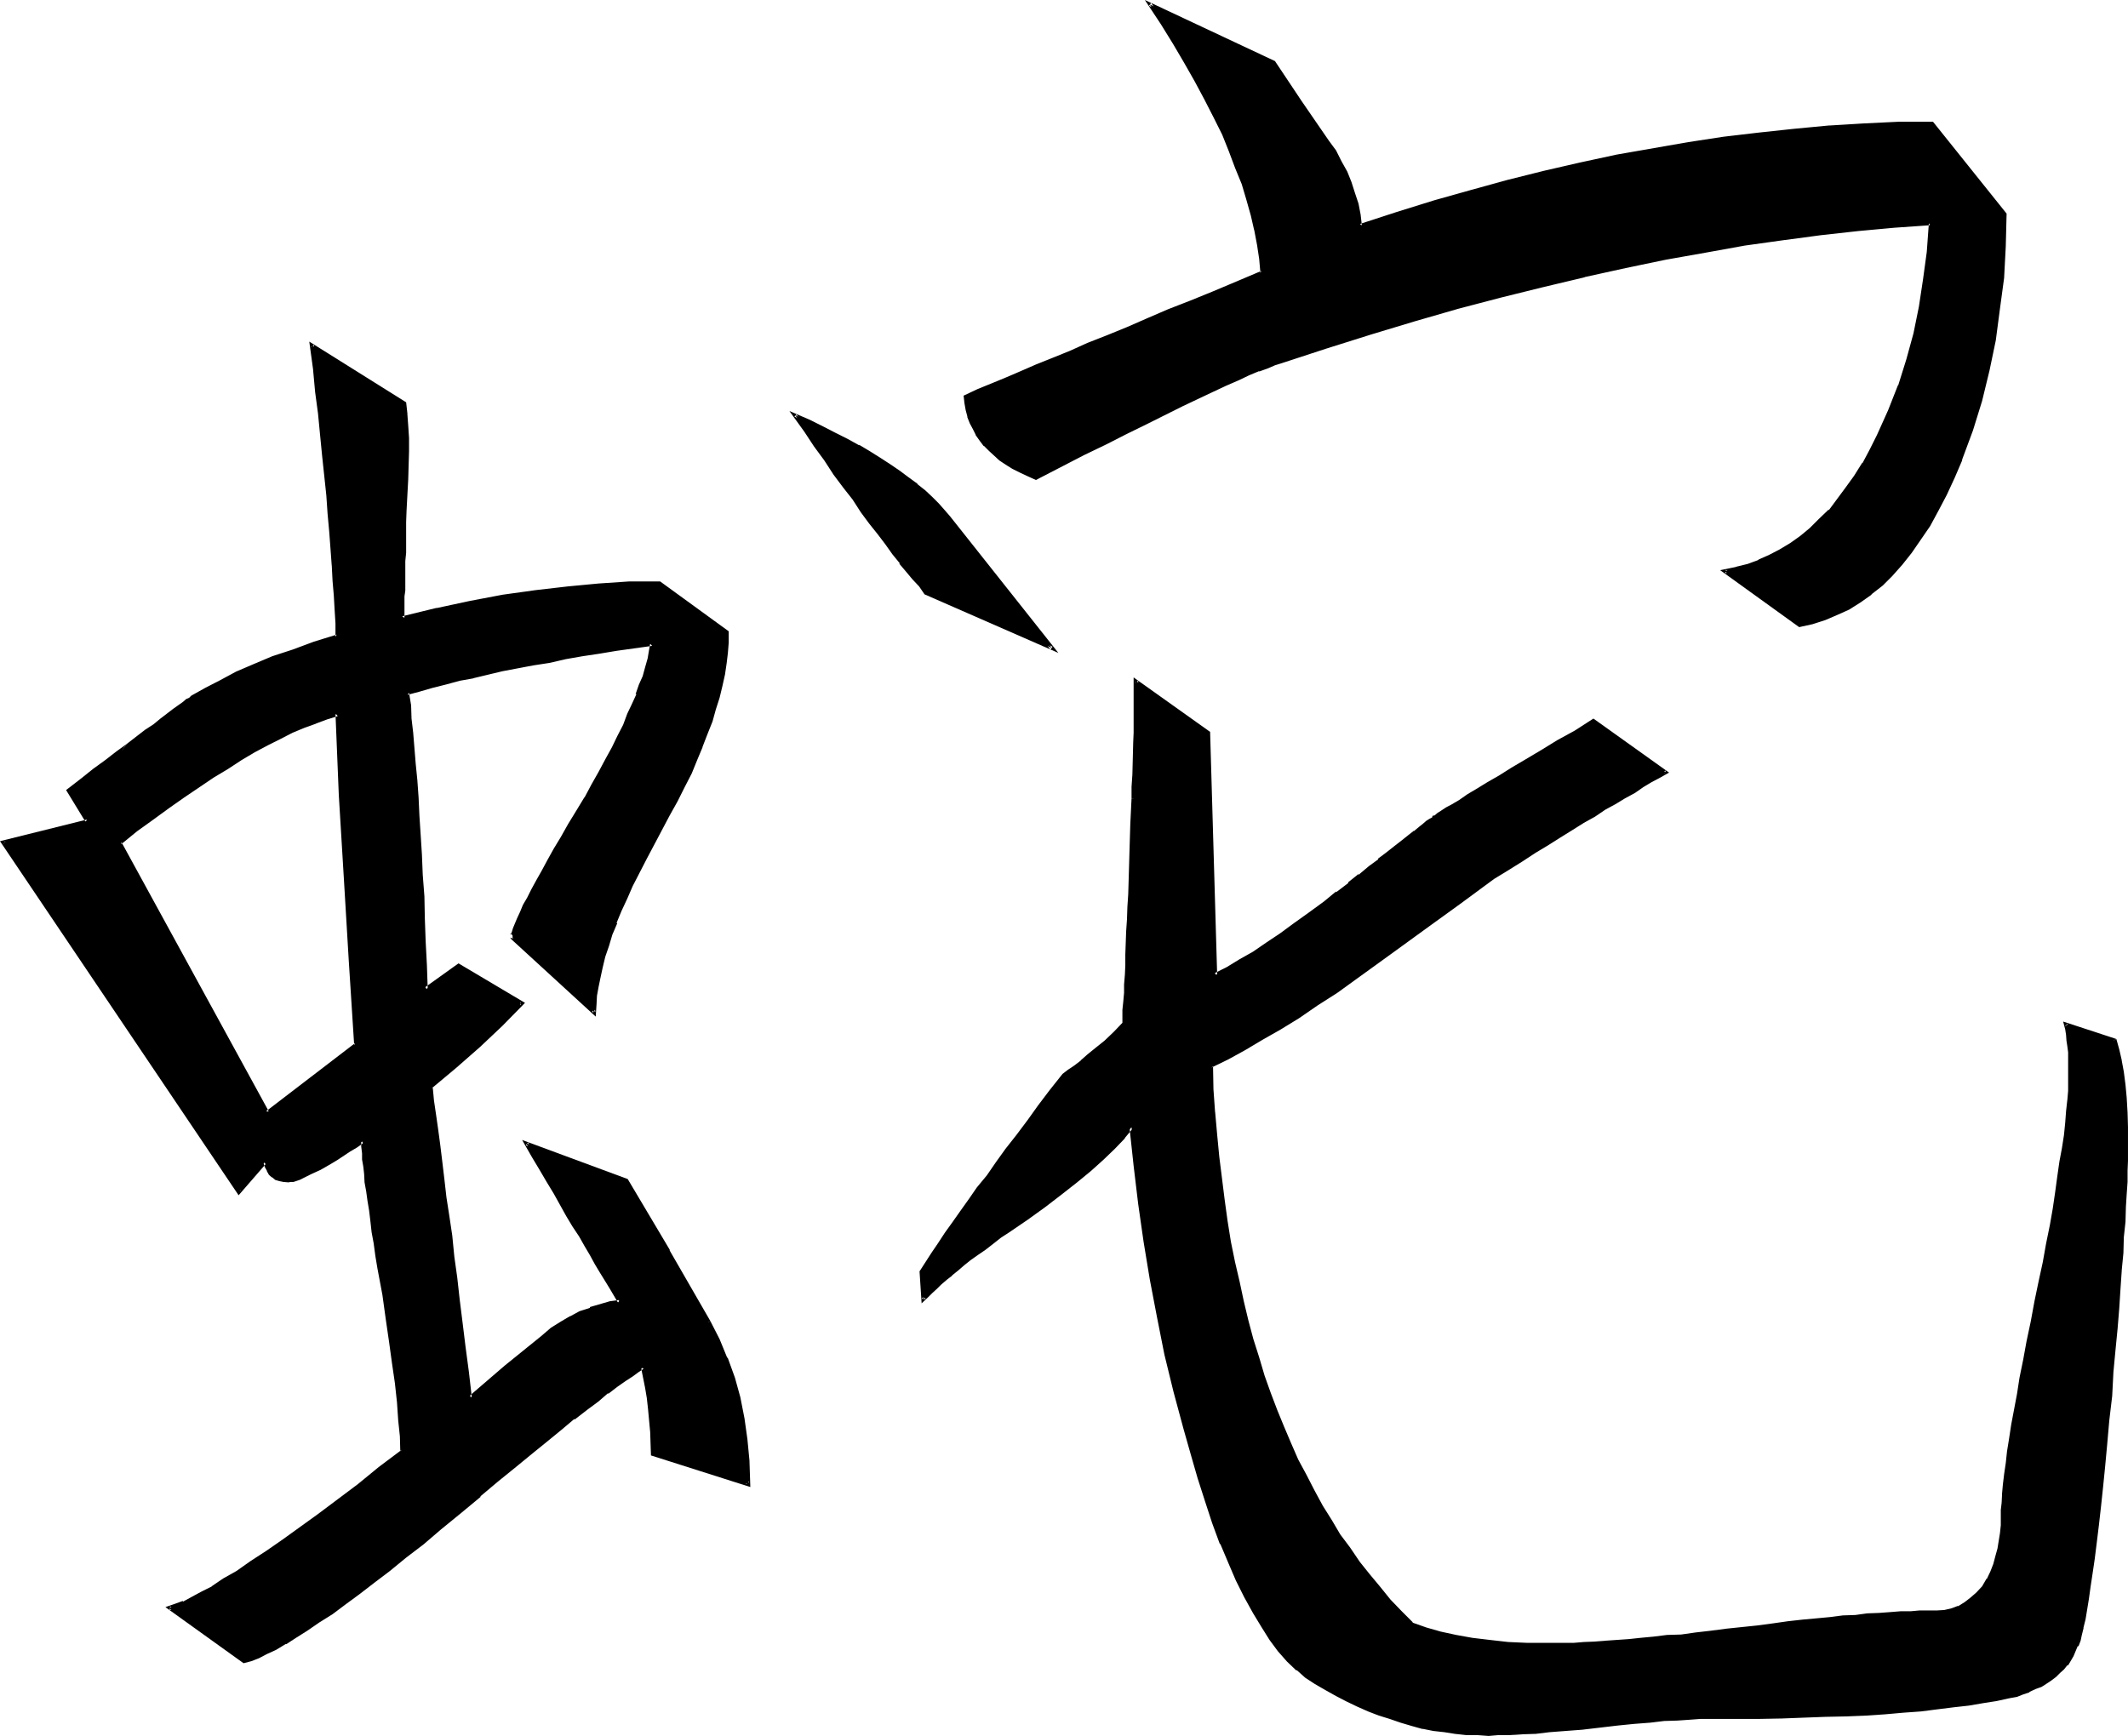 <?xml version="1.0" encoding="UTF-8" standalone="no"?>
<svg
   version="1.0"
   width="130.023mm"
   height="106.096mm"
   id="svg8"
   sodipodi:docname="Snake 2.wmf"
   xmlns:inkscape="http://www.inkscape.org/namespaces/inkscape"
   xmlns:sodipodi="http://sodipodi.sourceforge.net/DTD/sodipodi-0.dtd"
   xmlns="http://www.w3.org/2000/svg"
   xmlns:svg="http://www.w3.org/2000/svg">
  <sodipodi:namedview
     id="namedview8"
     pagecolor="#ffffff"
     bordercolor="#000000"
     borderopacity="0.25"
     inkscape:showpageshadow="2"
     inkscape:pageopacity="0.0"
     inkscape:pagecheckerboard="0"
     inkscape:deskcolor="#d1d1d1"
     inkscape:document-units="mm" />
  <defs
     id="defs1">
    <pattern
       id="WMFhbasepattern"
       patternUnits="userSpaceOnUse"
       width="6"
       height="6"
       x="0"
       y="0" />
  </defs>
  <path
     style="fill:#000000;fill-opacity:1;fill-rule:evenodd;stroke:none"
     d="m 488.352,240.384 -11.232,-3.744 0.096,1.152 0.384,1.056 0.096,1.344 0.192,1.44 v 1.44 l 0.192,1.44 v 1.632 1.824 1.92 L 477.888,252 v 2.208 l -0.288,2.496 -0.192,2.592 -0.48,2.88 -0.288,3.072 -0.48,3.168 -0.576,3.264 -0.48,3.744 -0.768,3.744 -0.672,4.032 -0.768,4.032 -0.864,4.32 -0.768,4.512 -0.96,4.704 -0.96,4.704 -0.864,4.32 -0.768,4.416 -0.768,4.032 -0.672,3.744 -0.864,3.648 -0.48,3.456 -0.48,3.168 -0.48,2.976 -0.288,2.88 -0.48,2.592 -0.192,2.208 -0.288,2.304 v 1.92 l -0.192,1.824 v 1.44 l -0.192,1.92 v 1.824 l -0.576,3.648 -0.48,1.824 -0.672,1.728 -0.672,1.824 -0.672,1.728 -1.248,1.824 -1.248,1.44 -1.536,1.344 -1.44,1.056 -1.44,0.864 -1.632,0.48 -1.632,0.48 -1.728,0.192 h -1.92 -2.112 -2.112 l -2.304,0.096 -2.4,0.192 -2.592,0.192 -2.592,0.096 -2.688,0.384 -2.976,0.096 -2.88,0.384 -3.264,0.288 -3.168,0.288 -3.264,0.384 -3.552,0.48 -3.552,0.288 -3.744,0.48 -3.552,0.48 -3.552,0.384 -3.552,0.48 -3.36,0.288 -3.264,0.288 -3.072,0.384 -2.88,0.288 -2.88,0.192 -2.784,0.288 -2.592,0.192 -2.592,0.192 -2.4,0.096 h -2.304 l -2.208,0.192 h -2.016 -1.92 -4.704 l -4.32,-0.288 -4.224,-0.384 -4.032,-0.48 -3.84,-0.768 -3.552,-0.864 -3.456,-0.96 -3.168,-1.152 -2.592,-2.496 -2.592,-2.976 -2.4,-2.688 -2.496,-2.976 -2.208,-3.072 -2.4,-3.072 -2.112,-3.168 -2.112,-3.264 -1.92,-3.36 -2.016,-3.456 -1.92,-3.552 -1.728,-3.648 -1.824,-3.744 -1.632,-3.744 -1.44,-3.84 -1.632,-4.032 -1.248,-4.032 -1.44,-4.224 -1.152,-4.224 -1.344,-4.32 -1.056,-4.608 -0.96,-4.512 -1.056,-4.512 -0.768,-4.704 -0.768,-4.608 -0.864,-4.896 -0.672,-4.992 -0.576,-4.992 -0.48,-5.184 -0.384,-5.184 -0.288,-5.376 -0.288,-5.28 3.84,-1.92 3.84,-2.304 4.032,-2.208 4.224,-2.496 4.224,-2.688 4.224,-2.784 4.512,-3.072 4.512,-3.072 8.064,-5.856 7.968,-5.76 7.872,-5.856 7.968,-5.664 3.168,-2.112 3.072,-1.92 3.072,-1.92 3.072,-1.728 2.784,-1.824 2.688,-1.728 2.592,-1.632 2.592,-1.44 2.496,-1.632 2.4,-1.44 2.208,-1.344 2.112,-1.248 2.112,-1.152 1.92,-1.152 1.824,-0.96 1.728,-0.96 -16.8,-12 -4.128,2.592 -4.032,2.4 -3.744,2.112 -3.456,2.304 -3.168,1.728 -3.072,1.824 -2.592,1.728 -2.4,1.536 -2.304,1.248 -1.728,1.152 -1.824,0.96 -1.248,0.96 -1.344,0.672 -0.768,0.48 -0.672,0.48 -0.288,0.192 -0.384,0.288 -0.48,0.288 -0.672,0.48 -0.768,0.672 -0.96,0.864 -1.152,0.96 -1.44,0.96 -1.44,1.152 -1.632,1.248 -1.824,1.44 -2.016,1.44 -2.112,1.824 -2.304,1.728 -2.592,2.112 -2.592,1.92 -2.88,2.304 -3.36,2.592 -3.456,2.592 -3.168,2.208 -3.264,2.304 -3.264,1.92 -3.072,1.92 -2.88,1.632 -2.88,1.632 -1.44,-56.064 -16.896,-12 v 3.552 2.016 2.016 l -0.096,2.112 v 2.304 2.208 2.496 l -0.192,2.4 v 2.592 l -0.192,2.784 v 2.688 l -0.288,5.952 -0.192,3.072 v 3.264 l -0.096,3.36 -0.192,3.264 -0.192,3.264 v 2.88 l -0.096,2.88 -0.192,2.784 -0.192,2.784 v 2.592 l -0.096,2.4 -0.192,2.208 v 2.304 l -0.192,1.92 v 2.112 l -0.096,1.824 v 1.728 l -0.192,1.632 -2.112,2.112 -2.112,1.728 -1.92,1.824 -1.92,1.632 -1.632,1.44 -1.632,1.152 -1.44,1.056 -1.152,0.864 -2.88,3.648 -2.592,3.552 -2.592,3.456 -2.592,3.264 -2.4,3.36 -2.304,3.072 -2.112,2.88 -2.112,2.88 -2.112,2.784 -1.728,2.784 -1.92,2.592 -1.632,2.4 -1.632,2.208 -1.632,2.304 -1.248,2.112 -1.44,2.112 0.48,6.24 0.96,-0.768 0.768,-0.96 1.152,-0.96 1.152,-0.96 1.152,-1.152 1.248,-0.96 1.344,-1.152 1.44,-1.152 1.536,-1.248 1.536,-1.344 1.728,-1.248 1.824,-1.152 1.728,-1.44 2.112,-1.44 1.92,-1.344 2.112,-1.44 4.224,-3.072 3.84,-2.688 3.456,-2.784 3.168,-2.592 2.976,-2.784 2.592,-2.4 2.208,-2.4 1.92,-2.304 0.864,8.928 1.152,8.736 1.248,8.736 1.44,8.736 1.632,8.64 1.824,8.64 2.016,8.544 2.112,8.544 1.632,5.952 1.824,5.568 1.536,5.28 1.824,4.992 1.824,4.896 1.728,4.32 1.824,4.032 1.92,3.936 1.92,3.552 1.92,3.264 1.92,2.88 2.016,2.592 2.016,2.4 2.112,1.92 2.112,1.824 2.112,1.44 2.4,1.248 2.496,1.44 2.4,1.344 2.592,1.152 2.4,0.96 2.4,0.96 2.4,0.96 2.592,0.768 2.496,0.672 2.592,0.672 2.592,0.48 2.4,0.48 2.592,0.288 2.592,0.192 2.4,0.192 h 2.592 2.208 l 2.592,-0.192 2.976,-0.192 2.88,-0.096 3.36,-0.192 3.552,-0.48 3.936,-0.288 4.128,-0.48 4.128,-0.384 3.84,-0.48 3.552,-0.288 3.36,-0.192 3.072,-0.288 2.784,-0.192 h 2.592 2.208 5.664 l 5.568,-0.192 h 5.28 l 4.992,-0.096 5.088,-0.192 4.608,-0.192 4.704,-0.288 4.416,-0.288 4.128,-0.384 4.032,-0.288 3.936,-0.48 3.744,-0.384 3.552,-0.48 3.36,-0.48 3.072,-0.576 3.072,-0.48 1.44,-0.576 1.632,-0.48 1.248,-0.48 1.536,-0.576 1.248,-0.672 1.152,-0.672 1.152,-0.672 0.96,-0.768 0.96,-0.96 0.768,-0.768 0.864,-1.056 0.768,-0.96 0.672,-0.96 0.48,-1.152 0.48,-1.056 0.48,-1.152 0.288,-1.44 0.384,-1.632 0.48,-1.92 0.288,-2.304 0.48,-2.592 0.48,-2.688 0.48,-3.072 0.384,-3.456 0.48,-3.648 0.48,-3.936 0.48,-4.32 0.48,-4.512 0.48,-4.896 0.672,-5.184 0.48,-5.28 0.48,-5.856 0.48,-5.376 0.288,-5.088 0.48,-5.088 0.288,-4.608 0.384,-4.608 0.288,-4.128 0.384,-3.936 0.096,-3.648 0.384,-3.552 0.096,-3.456 0.192,-3.072 0.192,-2.688 0.096,-2.592 v -2.304 -2.208 -1.824 -3.744 l -0.096,-3.36 -0.192,-3.264 -0.288,-3.168 -0.384,-2.784 -0.48,-2.784 -0.48,-2.4 z m -324.768,64.896 -9.216,-16.32 -9.696,-16.32 -23.136,-8.544 1.632,3.072 1.824,2.784 1.536,2.88 1.632,2.784 1.44,2.496 1.536,2.496 1.44,2.4 1.44,2.4 1.248,2.304 1.344,2.112 1.152,2.112 1.248,1.92 1.152,1.728 0.96,1.824 1.152,1.728 0.96,1.632 -2.304,0.288 -2.208,0.672 -2.304,0.672 -2.208,0.96 -2.304,1.152 -2.304,1.248 -2.016,1.44 -2.304,1.632 -8.448,7.008 -8.16,7.104 -0.864,-6.048 -0.672,-5.568 -0.576,-5.568 -0.864,-5.28 -0.48,-5.184 -0.768,-4.992 -0.48,-4.704 -0.672,-4.704 -0.48,-4.32 -0.672,-4.224 -0.48,-3.936 -0.48,-3.84 -0.48,-3.744 -0.48,-3.36 -0.288,-3.264 -0.48,-3.072 5.76,-4.8 5.376,-4.896 5.184,-4.8 4.608,-4.896 -14.496,-8.736 -7.584,5.568 -0.192,-5.664 -0.096,-5.472 -0.384,-5.376 -0.192,-4.992 -0.096,-4.992 -0.384,-4.704 -0.288,-4.512 -0.192,-4.416 -0.288,-4.224 -0.288,-4.032 -0.384,-3.648 -0.096,-3.744 -0.384,-3.36 -0.288,-3.456 -0.288,-3.072 -0.384,-2.88 2.784,-0.768 3.072,-0.864 3.072,-0.768 3.072,-0.864 3.168,-0.576 6.816,-1.536 3.36,-0.768 3.744,-0.672 3.552,-0.576 3.936,-0.672 3.84,-0.672 3.84,-0.768 3.936,-0.48 8.352,-1.344 -0.288,1.824 -0.48,1.728 -0.48,1.92 -0.672,2.016 -0.672,2.016 -0.768,2.304 -0.96,2.304 -0.96,2.4 -1.152,2.4 -1.248,2.592 -1.344,2.592 -1.44,2.784 -1.44,2.88 -1.824,2.88 -1.632,3.072 -1.92,3.072 -1.728,3.072 -1.824,2.88 -1.44,2.784 -1.632,2.592 -1.248,2.4 -1.152,2.304 -1.344,2.112 -0.96,1.92 -0.768,1.632 -0.864,1.632 -0.576,1.44 -0.48,1.056 -0.48,1.152 -0.384,0.96 -0.096,0.672 v 0.672 -0.192 l 18.912,17.28 v -1.92 l 0.096,-2.112 0.384,-1.92 0.48,-2.304 0.48,-2.208 0.576,-2.4 0.864,-2.592 0.768,-2.592 1.152,-2.784 1.152,-2.784 1.248,-2.88 1.344,-2.88 1.632,-3.072 1.44,-3.264 1.728,-3.168 1.92,-3.456 1.824,-3.36 1.824,-3.264 1.536,-3.168 1.536,-3.264 1.44,-3.072 1.248,-3.072 1.152,-2.88 0.96,-2.976 0.96,-2.688 0.864,-2.784 0.48,-2.592 0.576,-2.784 0.48,-2.4 0.192,-2.4 0.288,-2.4 v -2.496 l -15.648,-11.232 -6.912,0.096 -7.104,0.384 -7.104,0.576 -7.296,1.056 -7.584,1.056 -7.584,1.344 -7.776,1.632 -7.968,1.92 v -1.824 l 0.192,-0.96 v -2.208 -1.344 -1.44 -1.632 -1.728 l 0.192,-2.016 v -1.92 -2.208 -2.496 l 0.096,-2.4 v -2.592 l 0.384,-3.648 0.096,-3.552 v -3.456 l 0.192,-3.072 -0.192,-3.072 v -2.88 L 93.792,95.712 93.408,93.12 71.904,79.68 l 0.672,5.568 0.672,5.088 0.48,5.184 0.672,4.992 0.48,4.704 0.48,4.704 0.48,4.416 0.288,4.32 0.384,4.032 0.288,4.032 0.288,3.744 0.192,3.744 0.288,3.36 v 3.36 l 0.192,3.072 0.192,3.072 -5.376,1.632 -4.8,1.632 -4.704,1.728 -4.416,1.632 -4.032,1.824 -3.648,1.92 -3.456,1.824 -3.072,1.92 -0.48,0.288 -0.576,0.48 -1.056,0.48 -0.96,0.864 -1.056,0.96 -1.536,0.96 -1.44,1.152 -1.632,1.248 -1.92,1.44 -2.112,1.44 -2.208,1.824 -2.4,1.728 -2.496,2.016 -2.688,2.112 -2.976,2.208 -3.072,2.304 4.416,6.912 -19.584,4.992 54.432,80.832 6.048,-7.008 0.288,1.056 0.48,0.768 0.48,0.768 0.672,0.672 0.672,0.288 0.96,0.576 0.768,0.096 h 1.152 0.48 l 0.48,-0.096 0.768,-0.192 0.672,-0.192 0.864,-0.48 0.768,-0.288 1.152,-0.48 0.96,-0.48 1.152,-0.672 1.056,-0.672 1.344,-0.768 1.248,-0.864 1.536,-0.768 1.44,-0.96 1.632,-1.152 1.536,-0.96 0.192,1.248 v 1.344 l 0.192,1.44 0.096,1.824 0.384,1.728 0.096,1.92 0.384,1.92 0.192,2.304 0.288,2.304 0.48,2.4 0.288,2.4 0.384,2.784 0.48,2.688 0.48,2.976 0.48,3.072 0.672,3.168 0.768,5.568 0.768,5.088 0.672,5.088 0.672,4.608 0.48,4.416 0.288,4.032 0.384,3.84 0.096,3.456 -5.184,4.032 -4.992,3.84 -4.704,3.552 -4.512,3.456 -4.128,3.072 -4.128,2.88 -3.648,2.592 -3.456,2.4 -3.168,2.112 -3.072,1.92 -2.784,1.632 -2.592,1.44 -2.208,1.152 -2.016,0.96 -1.728,0.672 -1.632,0.48 17.28,12.384 1.632,-0.48 1.632,-0.768 1.92,-0.864 2.112,-1.056 2.304,-1.344 2.4,-1.248 2.592,-1.824 2.688,-1.728 2.976,-1.92 3.072,-2.304 3.168,-2.4 3.456,-2.592 3.648,-2.784 3.744,-3.072 3.84,-3.072 4.224,-3.36 4.512,-3.936 4.608,-3.648 4.128,-3.552 4.032,-3.264 3.744,-3.072 3.36,-2.88 3.456,-2.592 3.072,-2.4 2.688,-2.304 2.592,-1.92 2.496,-1.92 2.016,-1.536 2.016,-1.248 1.44,-1.248 1.632,-0.864 1.056,-0.768 0.48,2.4 0.576,2.208 0.288,2.496 0.288,2.592 0.384,4.992 0.096,5.28 22.176,7.008 -0.192,-5.184 -0.288,-4.992 -0.864,-4.992 -0.96,-4.704 -1.248,-4.704 -1.632,-4.416 -1.728,-4.32 z M 27.648,194.592 l 3.936,-2.88 3.552,-2.784 3.648,-2.688 3.552,-2.496 3.456,-2.208 3.36,-2.304 3.264,-2.112 3.168,-1.92 3.072,-1.728 3.072,-1.632 2.976,-1.44 2.688,-1.44 2.784,-1.152 2.784,-1.152 2.592,-0.96 2.4,-0.864 0.768,18.816 1.152,19.008 0.96,19.296 1.344,19.488 -20.544,15.552 z m 286.56,-142.368 -0.48,-2.592 -0.48,-2.592 -0.672,-2.4 -0.96,-2.4 -0.96,-2.4 -1.152,-2.496 -1.44,-2.208 -1.44,-2.304 -6.528,-9.216 -5.952,-9.216 -28.608,-13.344 2.88,4.512 2.784,4.32 2.784,4.416 2.4,4.32 2.112,4.224 2.112,4.032 1.92,4.032 1.632,3.84 1.632,3.936 1.248,3.648 1.152,3.648 1.152,3.648 0.576,3.456 0.864,3.36 0.288,3.36 0.288,3.072 -5.568,2.4 -5.376,2.304 -5.376,2.112 -5.088,2.112 -4.896,2.112 -4.704,1.92 -4.704,1.92 -4.128,1.824 -4.224,1.728 -4.032,1.632 -3.936,1.632 -3.648,1.632 -3.456,1.44 -3.168,1.248 -3.072,1.44 -2.976,1.152 0.192,1.632 0.288,1.632 0.384,1.44 0.48,1.248 0.672,1.536 0.768,1.248 0.768,1.344 1.056,1.248 0.96,0.96 1.248,1.152 1.344,1.152 1.248,0.96 1.44,0.96 1.824,0.768 1.632,0.864 1.92,0.768 5.664,-2.88 5.28,-2.784 4.992,-2.4 4.896,-2.592 4.512,-2.112 4.224,-2.112 4.032,-1.92 3.744,-1.728 3.36,-1.632 3.072,-1.44 2.88,-1.344 2.4,-1.152 2.304,-0.96 2.112,-0.768 1.632,-0.672 1.44,-0.48 10.464,-3.36 10.176,-3.264 10.176,-3.072 10.08,-2.784 9.984,-2.688 9.504,-2.4 9.696,-2.304 9.408,-2.112 9.408,-1.728 9.216,-1.824 8.832,-1.44 8.928,-1.344 8.736,-1.248 8.736,-0.768 8.352,-0.864 8.256,-0.672 -0.288,6.624 -0.864,6.336 -0.96,6.336 -1.44,6.24 -1.632,6.048 -1.92,5.952 -2.304,5.856 -2.4,5.76 -1.728,3.456 -1.824,2.976 -1.92,2.976 -1.824,2.88 -2.016,2.592 -2.112,2.4 -2.112,2.304 -2.112,2.112 -2.304,1.728 -2.4,1.632 -2.4,1.632 -2.4,1.248 -2.496,0.96 -2.592,1.152 -2.688,0.672 -2.784,0.48 17.28,12.48 2.976,-0.672 2.88,-0.768 2.688,-1.152 2.784,-1.44 2.592,-1.536 2.4,-1.728 2.592,-2.112 2.304,-2.304 2.208,-2.496 2.304,-2.784 2.112,-2.88 2.112,-3.264 1.92,-3.36 1.728,-3.744 2.016,-3.936 1.536,-4.128 2.496,-6.816 2.112,-6.816 1.728,-6.912 1.44,-7.104 1.152,-7.104 0.768,-7.104 0.48,-7.296 0.192,-7.392 -16.8,-21.024 -7.872,0.096 -7.968,0.384 -7.872,0.48 -8.16,0.672 -8.064,0.96 -8.256,0.96 -8.064,1.248 -8.352,1.344 -8.256,1.632 -8.256,1.728 -8.352,1.92 -8.448,2.112 -8.544,2.304 -8.448,2.4 -8.544,2.592 z m -95.04,67.392 -1.248,-1.44 -1.536,-1.632 -1.44,-1.44 -1.632,-1.44 -1.728,-1.44 -1.92,-1.44 -2.112,-1.632 -2.112,-1.44 -2.304,-1.536 -2.4,-1.44 -2.592,-1.44 -2.592,-1.44 -2.88,-1.632 -2.88,-1.44 -3.072,-1.44 -3.072,-1.44 2.4,3.552 2.4,3.36 2.304,3.36 2.208,3.264 2.112,2.88 2.112,2.976 1.92,2.688 2.112,2.592 1.824,2.592 1.728,2.304 1.632,2.208 1.632,2.112 1.632,1.92 1.44,1.824 1.44,1.728 1.248,1.536 29.088,12.864 z"
     id="path1" />
  <path
     style="fill:#000000;fill-opacity:1;fill-rule:evenodd;stroke:none"
     d="m 164.064,305.184 -9.408,-16.32 v -0.192 l -9.696,-16.32 -24.384,-9.024 2.304,4.032 1.728,2.88 1.632,2.784 1.632,2.688 1.44,2.592 1.44,2.592 1.44,2.4 1.536,2.304 1.248,2.208 1.248,2.112 1.152,2.112 1.152,1.92 1.248,2.016 1.056,1.728 0.96,1.632 0.96,1.632 0.288,-0.672 -2.208,0.288 -2.304,0.672 -2.304,0.672 v 0.192 l -2.4,0.768 -2.112,1.152 h -0.096 l -2.112,1.248 -2.304,1.44 -2.112,1.824 -8.544,6.912 -8.256,7.104 0.672,0.192 -0.672,-5.856 -0.768,-5.76 -0.672,-5.472 -0.672,-5.376 -0.576,-5.184 -0.672,-4.8 -0.48,-4.896 -0.672,-4.512 -0.672,-4.32 -0.48,-4.224 -0.48,-4.032 -0.48,-3.936 -0.48,-3.552 -0.48,-3.36 -0.48,-3.264 -0.288,-3.072 -0.384,0.384 5.856,-4.896 5.472,-4.8 5.184,-4.896 5.184,-5.28 -15.36,-9.12 -7.776,5.568 0.672,0.48 -0.192,-5.664 -0.288,-5.472 -0.192,-5.376 -0.096,-4.992 -0.384,-4.992 -0.192,-4.704 -0.288,-4.512 -0.288,-4.416 -0.192,-4.224 -0.288,-4.032 -0.384,-3.84 -0.288,-3.552 -0.288,-3.552 -0.384,-3.264 -0.096,-3.072 -0.48,-2.88 -0.384,0.48 2.88,-0.768 2.976,-0.864 3.072,-0.768 3.168,-0.864 3.264,-0.576 h -0.192 l 6.816,-1.632 3.552,-0.672 3.552,-0.672 3.744,-0.576 3.744,-0.864 3.84,-0.672 3.84,-0.576 4.032,-0.672 8.256,-1.152 -0.48,-0.48 -0.288,1.632 -0.288,1.728 -0.576,2.016 -0.576,2.112 -0.864,1.92 -0.768,2.208 h 0.192 l -1.056,2.304 -1.056,2.208 -0.96,2.592 -1.344,2.592 -1.248,2.592 -1.536,2.784 -1.536,2.88 -1.632,2.88 -1.632,3.072 v -0.096 l -1.92,3.168 -1.824,2.976 -1.728,3.072 -1.632,2.688 -1.44,2.592 -1.344,2.496 -1.248,2.208 -1.152,2.112 -0.96,1.92 -0.96,1.632 -0.672,1.632 -0.672,1.44 -0.48,1.152 -0.48,1.152 -0.288,0.96 -0.288,0.576 v 0.192 0.48 l 0.768,0.192 v -0.192 l -0.672,0.288 19.584,17.952 0.192,-2.88 0.096,-1.92 0.384,-2.112 0.48,-2.304 0.48,-2.208 0.576,-2.4 0.864,-2.496 0.768,-2.592 1.152,-2.688 h -0.192 l 1.152,-2.784 1.344,-2.88 1.248,-2.88 3.264,-6.336 1.728,-3.264 3.552,-6.72 1.824,-3.264 1.632,-3.264 1.632,-3.168 1.248,-3.072 1.248,-2.976 v -0.096 l 1.152,-2.976 1.152,-2.88 0.768,-2.784 0.864,-2.688 0.672,-2.784 0.576,-2.592 0.384,-2.592 0.288,-2.4 0.192,-2.4 v -2.592 l -15.84,-11.52 h -7.104 l -7.104,0.48 -7.104,0.672 -7.488,0.864 -7.584,1.056 -7.584,1.44 -7.584,1.632 h -0.192 l -7.872,1.92 0.576,0.384 v -1.824 -0.96 -2.208 l 0.192,-1.344 v -1.44 -1.632 -1.728 -2.016 l 0.192,-1.92 v -2.208 -2.496 -2.4 l 0.096,-2.592 0.192,-3.648 0.192,-3.552 0.192,-6.528 v -3.072 L 94.272,98.304 94.08,95.712 V 95.52 l -0.288,-2.592 -22.368,-14.016 0.864,6.336 0.48,5.28 0.672,4.992 0.48,4.992 0.48,4.896 0.48,4.512 0.48,4.512 0.288,4.224 0.384,4.224 0.288,3.84 0.288,3.936 v -0.192 l 0.192,3.744 0.288,3.36 0.192,3.36 0.192,3.072 v 3.072 l 0.288,-0.48 -5.28,1.632 -4.896,1.824 -4.704,1.536 -4.32,1.824 -4.032,1.728 -3.744,2.016 -3.36,1.728 -3.264,1.824 -0.48,0.48 -0.672,0.288 -0.768,0.672 -2.304,1.632 -1.248,0.96 -1.632,1.248 -1.632,1.344 -1.92,1.248 -4.224,3.264 -1.92,2.592 2.4,-1.824 4.224,-3.168 1.92,-1.536 1.632,-1.248 1.632,-1.152 1.248,-0.96 2.304,-1.632 0.768,-0.672 0.672,-0.48 0.48,-0.288 3.264,-1.728 h -0.192 l 3.36,-2.016 3.744,-1.728 4.032,-1.824 4.416,-1.536 4.608,-1.824 4.896,-1.632 5.472,-1.728 V 144 l -0.192,-3.072 -0.096,-3.36 -0.192,-3.36 -0.192,-3.744 -0.288,-3.936 -0.288,-3.84 -0.48,-4.224 -0.384,-4.128 -0.288,-4.608 -0.48,-4.512 -0.672,-4.8 -0.48,-4.992 -0.48,-5.088 -0.672,-5.28 -0.576,-5.376 -0.672,0.384 21.504,13.344 -0.192,-0.288 0.192,2.592 0.096,2.592 0.192,2.88 v 3.072 l -0.192,6.528 -0.096,3.552 -0.192,3.648 -0.192,2.592 v 2.4 l -0.096,2.496 v 2.208 1.92 2.016 1.728 l -0.192,1.632 v 1.44 1.344 2.208 l -0.192,0.96 v 2.496 l 8.64,-2.112 h -0.192 l 7.776,-1.632 7.584,-1.344 7.584,-1.248 7.296,-0.768 7.2,-0.672 h -0.096 l 7.104,-0.384 6.912,-0.096 -0.192,-0.192 15.552,11.52 -0.192,-0.576 v 2.496 -0.192 l -0.096,2.4 -0.384,2.496 -0.48,2.496 -0.48,2.592 -0.672,2.592 -0.768,2.784 -0.96,2.88 -0.96,2.784 -1.152,3.072 0.192,-0.192 -1.344,3.072 -1.44,3.072 -1.44,3.264 -1.632,3.264 -1.728,3.168 -3.744,6.816 -1.824,3.264 -3.072,6.24 -1.44,2.88 -1.056,2.976 -1.152,2.688 H 141.6 l -0.96,2.784 -0.864,2.592 -0.768,2.592 -0.768,2.4 -0.48,2.4 -0.384,2.112 -0.288,2.112 -0.192,2.112 -0.096,1.92 0.768,-0.288 -19.68,-17.952 v 1.152 h 0.768 l 0.192,-0.48 0.096,-0.864 0.384,-0.768 h -0.192 l 0.48,-0.96 0.48,-1.344 0.672,-1.44 0.768,-1.632 0.96,-1.536 0.96,-2.016 1.152,-2.112 1.152,-2.208 1.44,-2.4 1.44,-2.592 1.632,-2.784 v 0.192 l 1.632,-2.976 1.92,-3.072 1.824,-3.168 1.728,-3.072 1.632,-2.88 1.44,-2.784 1.44,-2.784 1.536,-2.688 1.056,-2.592 1.152,-2.4 0.96,-2.496 0.96,-2.208 0.96,-2.304 0.672,-2.112 0.672,-1.92 0.48,-1.92 0.48,-1.92 0.288,-2.304 -8.832,1.344 -4.032,0.576 -3.936,0.672 -3.84,0.672 -3.744,0.576 -3.744,0.672 -3.552,0.864 -3.552,0.576 -6.624,1.44 h -0.096 l -3.072,0.864 -3.264,0.768 -3.072,0.864 -2.88,0.768 -3.264,0.864 0.288,3.36 0.384,3.072 0.288,3.264 0.384,3.36 0.288,3.744 0.288,3.84 0.384,3.84 0.096,4.224 0.384,4.416 0.288,4.512 0.192,4.704 0.288,4.992 0.192,4.992 0.096,5.376 0.384,5.472 0.192,6.432 8.16,-5.856 h -0.48 l 14.592,8.64 v -0.672 l -4.896,4.8 -5.184,4.896 -5.28,4.8 -5.952,5.088 0.48,3.168 0.48,3.264 0.48,3.552 0.288,3.552 0.672,3.84 0.48,4.128 0.48,4.032 0.672,4.512 0.48,4.512 0.576,4.704 0.672,4.992 0.672,5.184 0.672,5.28 0.576,5.568 0.864,5.76 0.768,6.624 8.928,-7.584 h -0.192 l 8.544,-6.912 2.112,-1.632 2.304,-1.44 2.112,-1.344 2.208,-1.152 2.304,-0.96 -0.192,0.192 2.304,-0.768 2.208,-0.48 2.976,-0.576 -1.344,-2.208 -0.96,-1.632 -1.152,-1.728 -1.152,-2.016 -1.056,-1.92 -1.344,-2.112 -1.248,-2.112 v 0.192 l -1.344,-2.208 v -0.192 l -1.44,-2.304 -1.248,-2.4 -1.44,-2.592 -1.632,-2.592 -1.632,-2.688 v 0.096 l -1.632,-2.88 -1.632,-2.88 v 0.096 l -1.728,-3.072 -0.48,0.672 23.04,8.544 -0.096,-0.096 9.504,16.128 9.408,16.32 z"
     id="path2" />
  <path
     style="fill:#000000;fill-opacity:1;fill-rule:evenodd;stroke:none"
     d="m 29.28,171.84 -2.4,1.728 -2.592,2.016 -2.784,2.016 -2.88,2.304 -3.36,2.592 4.512,7.392 0.288,-0.576 -20.064,4.992 55.104,81.792 6.336,-7.296 -0.672,-0.384 0.384,1.152 0.48,0.864 v 0.096 l 0.48,0.864 0.672,0.576 h 0.096 l 0.672,0.576 0.96,0.288 0.96,0.192 1.152,0.096 0.48,-0.096 h 0.672 l 0.576,-0.192 0.864,-0.288 0.768,-0.384 0.96,-0.48 0.96,-0.48 1.056,-0.48 1.056,-0.48 1.344,-0.768 1.152,-0.672 1.44,-0.864 1.44,-0.96 1.44,-0.96 1.632,-0.96 1.632,-1.152 -0.672,-0.288 v 1.248 l 0.192,1.536 v 1.44 l 0.288,1.632 0.192,1.728 0.096,1.92 0.384,2.112 0.288,2.112 0.384,2.304 0.288,2.4 0.288,2.592 0.48,2.592 0.384,2.88 0.48,2.88 0.576,3.072 0.576,3.072 0.768,5.568 0.768,5.28 0.672,4.896 0.672,4.608 0.48,4.416 0.288,4.224 0.384,3.648 0.096,3.456 0.384,-0.384 -5.376,4.032 -4.8,3.936 -9.216,6.912 -8.256,5.952 -3.744,2.592 -3.552,2.304 -3.264,2.304 -3.072,1.728 -2.688,1.824 h 0.096 l -2.496,1.248 -2.304,1.248 -1.92,1.056 v -0.192 l -1.824,0.672 -2.208,0.768 18.048,12.96 1.824,-0.48 1.728,-0.672 1.824,-0.96 2.112,-0.96 2.208,-1.344 h 0.192 l 2.208,-1.44 2.592,-1.632 2.784,-1.92 3.072,-1.92 3.072,-2.304 3.264,-2.4 3.36,-2.592 3.552,-2.688 3.744,-3.072 4.032,-3.072 4.032,-3.456 4.704,-3.84 4.512,-3.744 h -0.192 l 4.224,-3.552 4.032,-3.264 3.744,-3.072 3.552,-2.88 3.168,-2.592 3.072,-2.592 v 0.192 l 2.976,-2.304 2.592,-1.92 2.208,-1.92 v 0.192 l 2.112,-1.632 1.92,-1.344 1.632,-1.056 1.44,-1.056 1.152,-0.768 -0.672,-0.288 0.48,2.4 0.48,2.4 0.384,2.304 0.288,2.592 0.48,5.184 v -0.192 l 0.192,5.664 22.944,7.296 -0.192,-5.856 v -0.192 l -0.48,-4.992 -0.672,-4.8 -0.96,-4.896 -1.248,-4.512 -1.632,-4.512 -0.192,-0.192 -1.728,-4.224 -2.112,-4.128 -0.768,0.288 2.016,4.224 2.016,4.32 -0.192,-0.192 1.632,4.608 1.248,4.512 0.96,4.8 0.864,4.896 0.48,4.992 v 5.184 l 0.672,-0.48 -22.176,-7.008 0.288,0.48 -0.096,-5.28 -0.384,-5.184 -0.288,-2.4 -0.48,-2.496 -0.48,-2.4 -0.48,-2.88 -1.824,0.96 -1.44,0.96 -1.632,1.152 -1.92,1.44 -2.112,1.44 -2.208,1.92 v -0.096 l -2.592,2.112 -2.976,2.112 v 0.096 l -3.072,2.4 -3.168,2.592 -3.552,2.976 -3.744,3.072 -4.032,3.168 -4.224,3.552 -4.32,3.744 -4.704,3.84 -4.032,3.456 -4.032,3.264 -3.744,2.88 -3.552,2.688 -3.36,2.592 -3.264,2.496 -3.072,2.016 -3.072,2.112 -2.784,1.824 -2.592,1.632 -2.208,1.44 -2.304,1.248 -2.112,0.96 -1.92,1.056 -1.632,0.576 -1.536,0.48 h 0.288 l -17.184,-12.288 -0.096,0.864 1.632,-0.48 1.728,-0.672 v -0.192 l 1.92,-0.96 2.496,-1.152 2.4,-1.44 2.88,-1.632 2.88,-1.92 3.264,-2.112 3.552,-2.4 3.744,-2.592 8.256,-5.952 9.216,-6.816 4.8,-3.84 5.376,-4.416 v -3.552 -0.096 l -0.384,-3.744 -0.48,-4.224 -0.48,-4.32 -0.48,-4.512 -0.768,-5.088 -0.672,-5.088 -0.96,-5.568 -0.48,-3.168 -0.48,-3.072 -0.48,-2.976 -0.48,-2.688 -0.48,-2.784 -0.384,-2.592 -0.288,-2.4 -0.288,-2.304 -0.384,-2.112 -0.096,-2.016 -0.384,-2.016 -0.192,-1.728 -0.096,-1.632 -0.192,-1.44 -0.192,-1.44 v 0.096 -2.016 l -2.4,1.44 -1.44,1.056 -1.44,1.056 -1.44,0.768 -1.44,0.768 -1.344,0.864 -1.152,0.672 h 0.192 l -1.152,0.576 -1.152,0.48 -0.96,0.48 -0.768,0.384 -0.768,0.288 -0.672,0.288 -0.672,0.192 h -0.672 -0.48 0.192 -1.152 0.192 l -0.96,-0.192 H 64.8 l -0.96,-0.288 h 0.192 L 63.36,271.2 v 0.192 l -0.576,-0.672 -0.48,-0.672 -0.576,-0.768 h 0.192 l -0.672,-1.824 -6.24,7.584 h 0.576 l -54.432,-80.736 -0.288,0.672 19.872,-5.088 -4.512,-7.392 -0.192,0.48 3.072,-2.304 2.88,-2.208 2.784,-2.112 2.592,-1.92 z"
     id="path3" />
  <path
     style="fill:#000000;fill-opacity:1;fill-rule:evenodd;stroke:none"
     d="m 28.032,194.496 v 0.48 L 31.68,192 l 3.744,-2.688 3.552,-2.592 3.552,-2.496 3.552,-2.4 3.264,-2.208 3.36,-2.016 3.072,-2.016 3.072,-1.824 3.072,-1.632 2.88,-1.44 2.784,-1.44 2.784,-1.152 2.688,-0.96 H 72.96 l 2.592,-0.96 2.496,-0.768 -0.576,-0.576 0.768,18.816 1.152,19.008 1.152,19.296 1.248,19.488 0.192,-0.48 -20.544,15.744 0.672,0.096 -34.08,-62.304 h -0.864 l 34.464,63.168 21.024,-16.032 -1.344,-19.68 -1.152,-19.296 -0.96,-19.008 -0.96,-19.296 -2.88,0.864 -2.592,0.96 -2.784,1.152 -2.688,1.248 -2.976,1.44 -2.688,1.44 -3.072,1.632 -3.072,1.824 h -0.192 l -3.072,1.92 -3.36,2.112 -3.264,2.112 -3.552,2.4 -3.552,2.4 -3.552,2.592 -3.744,2.976 -4.032,3.072 z"
     id="path4" />
  <path
     style="fill:#000000;fill-opacity:1;fill-rule:evenodd;stroke:none"
     d="m 314.016,51.744 0.48,0.288 -0.288,-2.496 -0.48,-2.496 -0.864,-2.592 -0.768,-2.4 -0.96,-2.4 -1.344,-2.4 -1.248,-2.496 -1.632,-2.208 -6.336,-9.216 -6.144,-9.216 L 264.384,0 l 3.744,5.664 2.784,4.512 2.592,4.416 2.4,4.224 2.208,4.128 2.112,4.128 2.016,4.032 1.536,3.84 1.44,3.84 1.536,3.744 1.056,3.552 1.056,3.744 0.768,3.36 v -0.096 l 0.672,3.552 0.48,3.168 0.288,3.264 0.192,-0.48 -5.664,2.4 -5.472,2.304 -5.184,2.112 -5.184,2.016 -4.896,2.112 -4.608,2.016 -4.704,1.92 -4.416,1.728 -4.032,1.824 -4.032,1.632 -3.84,1.536 -3.744,1.632 -3.36,1.44 -3.264,1.344 -3.072,1.248 -3.264,1.536 0.192,1.728 0.288,1.632 0.384,1.44 v 0.192 l 0.576,1.44 0.672,1.248 0.672,1.344 v 0.096 l 0.96,1.344 0.864,1.152 h 0.096 l 1.152,1.152 1.152,1.056 1.248,1.152 1.44,0.96 1.536,0.96 1.728,0.864 1.632,0.768 2.112,0.96 11.136,-5.76 5.184,-2.496 4.704,-2.4 4.512,-2.208 8.256,-4.128 3.648,-1.728 3.456,-1.632 3.072,-1.44 2.88,-1.248 2.4,-1.152 2.304,-0.96 v 0.096 l 2.112,-0.768 1.536,-0.672 1.536,-0.48 10.272,-3.36 10.368,-3.264 10.176,-3.072 9.984,-2.88 9.888,-2.592 9.696,-2.4 9.696,-2.304 h -0.192 l 9.6,-2.112 9.216,-1.92 9.216,-1.632 9.024,-1.632 8.928,-1.248 8.64,-1.152 8.64,-0.96 8.352,-0.768 8.256,-0.576 -0.288,-0.48 -0.48,6.624 -0.864,6.336 -0.96,6.336 -1.248,6.144 -1.632,5.952 -1.92,6.144 v -0.192 l -2.304,5.856 -2.592,5.76 -1.632,3.264 -1.728,3.264 v -0.192 l -1.92,3.072 -2.016,2.784 -1.92,2.592 -1.92,2.592 v -0.192 l -2.304,2.208 -2.112,2.112 -2.208,1.824 -2.304,1.632 -2.4,1.44 -2.4,1.248 -2.592,1.152 h 0.192 l -2.592,0.96 -2.784,0.672 h 0.192 l -3.744,0.768 18.24,13.152 3.072,-0.672 2.976,-0.96 2.688,-1.152 2.784,-1.248 2.592,-1.632 2.592,-1.824 v -0.096 l 2.592,-2.016 2.208,-2.208 2.304,-2.592 2.208,-2.784 2.112,-3.072 2.112,-3.072 1.92,-3.552 1.92,-3.648 1.824,-3.936 1.728,-4.032 v -0.192 l 2.496,-6.72 2.112,-6.816 1.728,-7.104 1.44,-6.912 0.96,-7.296 0.96,-7.104 0.384,-7.296 0.192,-7.584 L 446.4,28.128 h -8.064 l -7.968,0.384 -7.872,0.48 h -0.192 l -8.064,0.768 -8.064,0.864 -8.16,0.96 -8.16,1.248 -8.256,1.44 -8.256,1.44 -8.448,1.824 -8.352,1.92 -8.448,2.112 -8.352,2.304 -8.544,2.4 -8.64,2.688 -8.544,2.784 -0.192,0.96 8.928,-2.88 8.544,-2.592 8.544,-2.592 8.64,-2.304 8.352,-1.92 8.256,-2.112 8.448,-1.536 8.16,-1.632 8.256,-1.44 8.256,-1.152 8.064,-1.152 8.064,-0.768 8.16,-0.672 7.872,-0.48 7.968,-0.48 h 7.872 l -0.288,-0.192 16.8,21.024 -0.192,-0.288 -0.192,7.392 -0.48,7.296 v -0.192 l -0.768,7.296 -1.152,7.104 -1.44,6.912 -1.728,7.008 -2.016,6.912 -2.4,6.816 v -0.192 l -1.632,4.224 -1.92,3.84 -1.728,3.744 v -0.192 l -2.112,3.552 -2.016,3.072 -2.208,3.072 h 0.192 l -2.304,2.784 v -0.192 l -2.304,2.592 -2.208,2.304 -2.4,2.112 v -0.192 l -2.592,1.728 -2.592,1.632 h 0.096 l -2.688,1.344 -2.784,1.056 -2.688,0.864 -3.072,0.672 0.48,0.096 -17.28,-12.384 -0.192,0.768 2.592,-0.48 h 0.096 l 2.592,-0.768 2.592,-0.96 h 0.192 l 2.4,-1.152 2.4,-1.344 h 0.192 l 2.4,-1.632 2.304,-1.536 2.304,-2.016 2.208,-1.92 2.112,-2.208 2.112,-2.592 2.112,-2.592 1.92,-2.784 1.728,-3.072 1.824,-3.072 1.824,-3.36 2.4,-5.664 h 0.096 l 2.304,-5.856 V 89.28 l 1.92,-6.048 1.632,-6.144 1.344,-6.144 1.056,-6.24 0.672,-6.528 0.48,-6.912 -8.736,0.48 h -0.096 l -8.448,0.864 -8.544,0.96 -8.736,1.056 -8.928,1.344 -9.024,1.44 -9.216,1.824 -9.216,1.92 -9.408,1.92 h -0.096 l -9.6,2.4 -9.696,2.4 -9.792,2.592 -10.08,2.976 -10.176,3.072 -10.272,3.072 -10.56,3.36 -1.248,0.672 -1.824,0.48 -2.112,0.768 v 0.192 l -2.208,0.96 -2.4,1.152 -2.976,1.248 -3.168,1.44 -3.264,1.536 -3.744,1.728 -8.256,4.032 -4.512,2.304 -4.8,2.4 -4.992,2.592 -11.04,5.664 h 0.288 l -1.92,-0.864 -1.632,-0.768 -1.536,-0.768 -1.536,-1.152 -1.44,-0.96 v 0.096 l -1.248,-1.056 h 0.096 l -1.248,-1.056 -0.96,-1.056 -0.96,-1.344 -0.864,-1.152 -0.768,-1.248 -0.48,-1.44 -0.48,-1.344 -0.48,-1.44 -0.384,-1.44 -0.096,-1.632 -0.192,0.384 2.88,-1.152 3.072,-1.344 3.264,-1.44 3.552,-1.44 3.552,-1.44 3.936,-1.824 4.032,-1.536 4.128,-1.632 4.416,-2.016 4.512,-1.92 4.704,-1.92 4.992,-1.92 4.992,-2.304 5.376,-2.112 5.28,-2.208 6.048,-2.4 -0.384,-3.552 -0.48,-3.264 -0.672,-3.36 v -0.192 l -0.768,-3.36 -0.96,-3.552 -1.152,-3.744 -1.248,-3.744 -1.632,-3.84 -1.824,-3.936 -1.92,-4.032 -2.112,-4.032 -2.112,-4.224 -2.4,-4.32 -2.592,-4.416 -2.784,-4.512 -3.072,-4.512 -0.48,0.672 28.608,13.44 h -0.096 l 5.952,9.024 6.432,9.216 1.44,2.208 1.344,2.496 v -0.192 l 1.248,2.4 1.056,2.4 0.768,2.496 0.768,2.4 0.48,2.4 0.48,3.072 z"
     id="path5" />
  <path
     style="fill:#000000;fill-opacity:1;fill-rule:evenodd;stroke:none"
     d="m 219.456,119.328 -1.248,-1.44 -1.44,-1.632 -1.44,-1.44 -1.632,-1.536 -1.824,-1.44 v -0.096 l -2.112,-1.536 -1.92,-1.44 -2.112,-1.44 -2.208,-1.44 -2.592,-1.632 -2.4,-1.44 h -0.192 l -2.592,-1.44 -2.88,-1.44 -2.784,-1.44 -3.072,-1.536 -4.704,-2.016 3.456,4.8 2.208,3.36 2.4,3.264 2.112,3.264 2.304,3.072 2.112,2.688 1.92,2.976 1.92,2.592 1.92,2.4 1.824,2.4 1.632,2.304 1.728,2.112 h -0.192 l 1.632,1.92 1.44,1.728 1.536,1.632 1.248,1.824 30.912,13.536 -24.96,-31.488 -0.576,0.48 23.712,30.24 0.48,-0.672 -29.088,-12.96 0.192,0.192 -1.344,-1.632 -1.44,-1.632 -1.44,-1.728 -1.44,-2.016 h -0.192 l -1.632,-2.016 -1.536,-2.304 -1.824,-2.4 -1.728,-2.4 -2.016,-2.592 -1.92,-2.976 -2.112,-2.688 -2.208,-3.072 -2.304,-3.264 -2.208,-3.264 -2.496,-3.36 -2.4,-3.552 -0.48,0.48 3.072,1.632 3.072,1.44 2.88,1.44 2.976,1.44 2.592,1.44 2.4,1.536 2.592,1.44 2.208,1.632 2.112,1.44 1.92,1.44 2.016,1.44 1.728,1.44 1.632,1.44 1.44,1.536 1.44,1.536 1.344,1.44 v -0.096 z"
     id="path6" />
  <path
     style="fill:#000000;fill-opacity:1;fill-rule:evenodd;stroke:none"
     d="m 488.736,240 -12.288,-4.032 0.48,1.824 0.192,1.248 0.096,1.344 0.192,1.248 0.192,1.44 v 1.44 1.632 3.744 2.112 l -0.192,2.208 v -0.096 l -0.288,2.592 -0.192,2.592 -0.288,2.88 -0.48,3.072 -0.576,3.072 -0.48,3.36 -0.48,3.552 -0.576,3.936 -0.672,3.84 -0.864,4.224 -0.768,4.32 -0.96,4.416 -0.96,4.608 -0.864,4.704 -0.96,4.512 -0.768,4.224 -0.864,4.224 -0.576,3.744 -0.672,3.552 -0.672,3.552 -0.48,3.168 -0.48,2.976 -0.288,2.688 -0.384,2.592 -0.288,2.4 -0.192,2.112 v 0.192 l -0.096,1.92 -0.192,1.632 v 1.632 1.92 l -0.192,1.824 -0.576,3.552 -0.48,1.728 -0.48,1.824 -0.672,1.728 -0.864,1.824 v -0.192 l -1.056,1.824 -1.344,1.44 -1.44,1.248 -1.248,0.96 -1.536,0.96 v -0.096 l -1.536,0.576 -1.632,0.384 -1.632,0.096 h -1.92 -2.112 l -2.112,0.192 h -2.304 l -2.4,0.192 -2.592,0.192 -2.592,0.096 h -0.096 l -2.784,0.384 -2.88,0.096 -2.976,0.384 -3.072,0.288 -3.168,0.288 -3.456,0.384 -3.36,0.48 -3.552,0.48 -7.392,0.768 -3.648,0.48 -3.36,0.384 -3.36,0.48 -3.264,0.096 -3.072,0.384 -3.072,0.288 -2.688,0.288 -2.784,0.192 -2.784,0.192 h 0.192 l -2.592,0.192 -2.4,0.096 -2.304,0.192 h -2.208 -2.016 -1.92 -4.704 l -4.32,-0.192 -4.224,-0.48 -4.032,-0.48 -3.744,-0.672 -3.552,-0.768 -3.36,-0.96 -3.264,-1.152 h 0.192 l -2.592,-2.592 -2.592,-2.688 -2.4,-2.976 -2.4,-2.88 -2.304,-2.88 -2.208,-3.264 -2.304,-3.072 -1.92,-3.264 -2.112,-3.36 -1.92,-3.552 -1.824,-3.552 -1.92,-3.552 -1.632,-3.744 -1.632,-3.84 -1.536,-3.744 -1.536,-4.032 -1.44,-4.032 -1.248,-4.224 -1.344,-4.224 -1.152,-4.32 -1.056,-4.416 -0.96,-4.512 -1.056,-4.512 -0.96,-4.704 -0.768,-4.8 -0.672,-4.896 -1.248,-9.984 -0.48,-4.992 -0.48,-5.376 v 0.192 l -0.384,-5.376 -0.096,-5.28 -0.384,0.288 3.936,-1.92 3.84,-2.112 4.032,-2.4 4.224,-2.4 4.224,-2.592 4.32,-2.976 4.512,-2.88 4.512,-3.264 7.968,-5.76 8.064,-5.856 7.968,-5.76 7.68,-5.664 3.456,-2.112 3.072,-1.92 3.072,-2.016 2.88,-1.728 2.88,-1.824 2.784,-1.728 2.592,-1.632 2.592,-1.44 2.4,-1.632 2.304,-1.248 2.208,-1.344 2.304,-1.248 1.92,-1.344 1.92,-1.152 1.824,-0.96 2.208,-1.248 -17.472,-12.48 -4.32,2.784 -4.032,2.208 -3.744,2.304 -3.552,2.112 -3.264,1.92 -2.88,1.824 -2.688,1.536 -2.496,1.536 -2.112,1.248 -1.92,1.344 -1.632,0.96 -1.44,0.768 -1.152,0.768 -0.768,0.48 -0.672,0.576 -0.48,0.096 -0.096,0.384 -0.576,0.288 -0.768,0.48 -0.768,0.672 -0.96,0.768 -1.152,0.96 v -0.096 l -1.344,1.056 -1.44,1.152 -1.728,1.344 -1.824,1.44 -1.92,1.44 v 0.192 l -2.112,1.536 -2.4,2.016 v -0.192 l -2.4,1.92 V 204 l -2.784,2.112 v -0.192 l -2.784,2.304 -3.552,2.592 -3.36,2.4 -3.264,2.4 -3.168,2.112 -3.072,2.112 -3.072,1.728 -2.976,1.824 -2.88,1.44 0.672,0.48 -1.632,-56.256 -17.664,-12.576 v 4.32 2.016 2.016 2.112 2.304 l -0.096,2.208 -0.192,7.488 -0.192,2.784 v 2.688 h 0.864 l 0.096,-2.688 v -2.784 l 0.384,-7.488 v -2.208 -2.304 -2.112 -2.016 l 0.192,-2.016 v -3.552 l -0.672,0.384 16.608,11.904 -0.192,-0.288 1.632,56.736 3.456,-1.92 h 0.096 l 2.976,-1.632 3.072,-1.92 3.072,-2.016 3.168,-2.208 3.456,-2.304 3.168,-2.4 3.552,-2.784 2.784,-2.112 v -0.096 l 2.784,-2.112 v 0.192 l 2.4,-2.016 v -0.096 l 2.4,-1.824 2.112,-1.728 v 0.096 l 1.92,-1.632 1.824,-1.248 1.728,-1.248 v -0.192 l 1.44,-1.152 1.344,-0.96 1.152,-0.96 0.96,-0.672 0.096,-0.192 0.864,-0.576 h -0.192 l 0.864,-0.48 0.48,-0.384 0.096,-0.288 v 0.192 l 0.48,-0.384 0.672,-0.48 0.768,-0.48 1.152,-0.672 1.44,-0.768 1.632,-1.152 1.92,-1.152 2.112,-1.248 2.496,-1.44 2.688,-1.632 3.072,-1.728 3.072,-2.016 3.552,-2.112 3.744,-2.208 4.032,-2.4 4.224,-2.592 h -0.48 l 16.608,11.904 0.192,-0.768 -1.824,0.96 -1.728,1.152 -1.92,1.056 h -0.192 l -1.92,1.152 -2.304,1.344 h 0.192 l -2.304,1.248 h -0.096 l -2.304,1.44 -2.4,1.44 -2.592,1.632 -2.592,1.632 -2.784,1.632 -2.88,1.824 -2.88,1.92 -3.072,1.728 -3.072,2.112 -3.456,1.92 -7.776,5.856 -7.872,5.664 -8.064,5.76 -7.968,6.048 -4.512,3.072 -4.512,3.072 -4.32,2.688 -4.224,2.592 -4.224,2.592 h 0.192 l -4.032,2.304 -4.032,2.112 -4.032,2.016 0.288,5.664 0.288,5.376 0.48,5.184 0.48,5.184 1.152,9.984 0.864,4.896 0.768,4.8 0.96,4.512 0.768,4.704 1.152,4.512 1.152,4.512 1.152,4.224 1.248,4.32 1.344,4.128 1.44,4.128 1.44,3.936 v 0.096 l 1.632,3.936 1.632,3.744 1.728,3.648 1.824,3.744 1.728,3.552 2.112,3.36 v 0.192 l 1.92,3.36 2.112,3.264 2.112,3.072 2.304,3.264 2.4,2.88 2.4,3.072 2.4,2.784 2.592,2.688 2.784,2.784 3.264,1.248 3.36,0.96 3.744,0.864 3.84,0.672 3.936,0.576 4.128,0.384 h 0.192 l 4.32,0.096 4.704,0.192 h 1.92 l 2.016,-0.192 h 2.208 l 2.304,-0.096 h 2.4 l 2.592,-0.192 2.592,-0.288 2.784,-0.192 2.88,-0.192 2.88,-0.288 3.264,-0.384 3.168,-0.288 3.264,-0.288 3.552,-0.48 3.552,-0.48 7.296,-0.864 3.552,-0.48 3.552,-0.288 3.36,-0.48 3.264,-0.384 3.072,-0.288 2.88,-0.192 2.976,-0.288 2.688,-0.192 2.592,-0.096 2.592,-0.384 h 2.4 l 2.304,-0.096 h 2.112 l 2.112,-0.192 h 1.92 l 1.728,-0.192 1.824,-0.288 1.632,-0.672 1.44,-0.768 h 0.192 l 1.44,-0.96 v -0.192 l 1.44,-1.344 1.248,-1.44 v -0.096 l 1.344,-1.824 0.672,-1.728 h 0.096 l 0.672,-1.824 0.48,-1.728 0.48,-1.824 v -0.192 l 0.672,-3.552 v -0.096 l 0.096,-1.824 v -1.92 -1.44 l 0.192,-1.824 0.192,-1.92 0.192,-2.112 0.288,-2.4 0.288,-2.592 0.48,-2.784 0.48,-2.88 0.48,-3.36 0.48,-3.456 0.672,-3.552 0.672,-3.84 0.768,-4.032 0.864,-4.224 0.96,-4.512 0.96,-4.704 0.768,-4.704 0.96,-4.512 0.864,-4.32 0.768,-4.032 0.672,-4.032 0.672,-3.744 0.672,-3.552 0.48,-3.456 0.48,-3.168 0.288,-3.072 0.288,-2.784 0.384,-2.592 0.096,-2.592 0.192,-2.208 0.192,-2.112 v -3.744 l -0.192,-1.632 v -1.44 -0.096 l -0.192,-1.536 -0.096,-1.248 -0.192,-1.344 -0.192,-1.248 -0.288,-1.152 -0.48,0.48 11.328,3.936 -0.384,-0.384 z"
     id="path7" />
  <path
     style="fill:#000000;fill-opacity:1;fill-rule:evenodd;stroke:none"
     d="m 261.312,184.416 -0.288,5.952 -0.192,6.336 -0.096,3.36 -0.192,6.528 -0.192,2.88 -0.096,2.88 -0.192,2.784 -0.192,5.376 v 2.4 l -0.096,2.208 -0.192,2.304 v 1.92 l -0.192,2.112 -0.192,1.824 v 1.728 1.632 -0.384 l -2.016,2.112 -2.112,2.016 -1.92,1.536 -2.016,1.632 -1.632,1.44 0.192,-0.096 -1.632,1.248 -1.44,0.96 -1.248,0.96 -2.976,3.744 -2.688,3.552 -2.4,3.36 -2.592,3.456 -2.496,3.168 -2.208,3.072 -2.112,3.072 -2.304,2.784 -1.92,2.784 -1.92,2.688 -1.824,2.592 -1.728,2.4 -1.632,2.496 -1.44,2.112 -2.784,4.32 0.48,7.392 1.536,-1.44 0.96,-0.96 1.056,-0.96 0.96,-0.96 1.344,-1.152 1.248,-0.96 h -0.096 l 1.44,-1.152 1.44,-1.248 1.44,-1.152 1.632,-1.152 1.824,-1.248 1.728,-1.344 1.824,-1.44 1.92,-1.248 2.112,-1.44 2.112,-1.44 4.128,-2.976 3.744,-2.88 3.552,-2.784 3.264,-2.688 2.88,-2.592 2.592,-2.496 2.304,-2.4 v -0.096 l 1.92,-2.304 -0.864,-0.192 0.96,8.928 1.056,8.832 1.248,8.736 1.44,8.736 1.632,8.544 1.728,8.736 2.112,8.64 2.304,8.544 1.632,5.76 1.632,5.664 1.728,5.376 1.632,4.992 1.728,4.704 0.192,0.192 1.824,4.32 1.728,4.032 1.92,3.84 2.016,3.648 1.92,3.168 1.92,3.072 1.92,2.592 2.112,2.4 2.112,2.016 h 0.192 l 1.92,1.728 2.208,1.44 2.496,1.44 2.4,1.344 2.4,1.248 2.4,1.152 2.592,1.152 2.496,0.96 2.496,0.768 2.496,0.864 2.592,0.768 2.4,0.672 h 0.192 l 2.4,0.48 2.592,0.288 2.4,0.384 2.592,0.288 h 0.192 2.4 l 2.592,0.192 2.208,-0.192 h 2.592 l 2.976,-0.192 2.88,-0.096 h 0.192 l 3.168,-0.384 3.744,-0.288 3.84,-0.288 8.16,-0.96 3.84,-0.384 3.744,-0.288 3.168,-0.384 3.072,-0.096 2.784,-0.192 2.592,-0.192 h 7.872 5.568 l 5.28,-0.096 4.992,-0.192 5.088,-0.192 4.608,-0.096 4.704,-0.192 4.416,-0.288 4.32,-0.384 4.032,-0.288 3.744,-0.48 3.84,-0.48 3.456,-0.384 3.36,-0.576 3.072,-0.48 3.072,-0.672 1.632,-0.288 1.44,-0.576 1.44,-0.48 v -0.096 l 1.44,-0.672 1.344,-0.48 1.056,-0.672 1.152,-0.768 1.152,-0.864 0.96,-0.96 0.864,-0.768 0.768,-0.96 h 0.192 l 0.576,-0.96 0.672,-1.152 0.48,-1.152 0.48,-1.152 H 480 l 0.48,-1.248 0.288,-1.344 0.384,-1.536 v -0.192 l 0.48,-1.92 0.768,-4.704 0.384,-2.784 0.48,-3.168 0.48,-3.264 0.48,-3.84 0.48,-3.936 0.48,-4.224 0.48,-4.512 0.48,-4.8 0.48,-5.184 0.48,-5.472 0.672,-5.664 0.288,-5.568 0.48,-5.088 0.48,-4.896 0.384,-4.704 0.288,-4.512 0.288,-4.224 v -0.096 l 0.384,-3.936 0.096,-3.648 0.384,-3.552 0.096,-3.456 0.192,-3.072 0.192,-2.688 v -2.592 l 0.096,-2.304 v -2.208 -1.824 -3.744 l -0.096,-3.36 -0.192,-3.264 v -0.096 l -0.288,-3.072 -0.384,-2.976 -0.48,-2.592 v -0.096 l -0.576,-2.496 -0.672,-2.4 -0.864,0.48 0.672,2.304 0.48,2.4 0.48,2.592 0.48,2.88 0.384,3.072 0.096,3.264 v 3.36 l 0.192,3.744 v 1.824 l -0.192,2.208 v 2.304 l -0.096,2.592 v 2.688 l -0.384,3.072 -0.096,3.456 -0.192,3.552 -0.288,3.648 -0.192,3.936 -0.384,4.128 -0.288,4.608 -0.48,4.608 -0.288,4.896 -0.48,5.28 -0.48,5.376 -0.48,5.664 -0.576,5.472 -0.576,5.184 -0.48,4.896 -0.48,4.512 -0.48,4.128 -0.48,4.128 -0.384,3.648 -0.48,3.456 -0.48,3.072 -0.48,2.688 -0.768,4.896 -0.384,1.92 v -0.192 l -0.48,1.824 -0.288,1.248 -0.384,1.152 -0.48,1.152 -0.576,0.96 -0.48,0.96 -0.864,1.152 h 0.192 l -0.768,0.96 v -0.192 l -1.056,0.96 -0.96,0.864 0.192,-0.192 -1.152,0.768 -1.152,0.864 -1.056,0.672 -1.152,0.576 -1.44,0.672 0.096,-0.192 -1.44,0.48 -1.44,0.48 -1.632,0.48 -2.88,0.576 -3.264,0.576 -3.36,0.48 -3.36,0.48 -3.744,0.48 -3.936,0.384 -4.032,0.48 -4.128,0.192 -4.416,0.288 -4.704,0.288 -4.608,0.192 -5.088,0.192 -4.992,0.096 -5.28,0.192 h -5.568 -7.872 l -2.592,0.192 -2.784,0.096 h -0.096 l -3.072,0.192 -3.264,0.288 -3.552,0.192 -3.84,0.48 -8.256,0.864 -3.936,0.48 -3.552,0.288 -3.36,0.192 -2.88,0.288 -2.976,0.192 h -2.592 l -2.208,0.096 -2.592,-0.096 -2.4,-0.192 -2.592,-0.192 -2.496,-0.288 -2.496,-0.48 -2.592,-0.48 h 0.096 l -2.592,-0.672 -2.4,-0.672 -2.592,-0.768 -2.4,-0.768 -2.4,-1.056 -2.496,-0.96 -2.496,-1.248 -2.496,-1.344 -2.208,-1.248 -2.592,-1.44 h 0.096 l -2.208,-1.344 -1.92,-1.728 -2.112,-1.92 -2.112,-2.496 0.192,0.192 -2.112,-2.592 -1.92,-3.072 L 289.92,372 v 0.192 l -1.92,-3.552 -1.728,-3.84 -2.016,-4.032 -1.728,-4.512 0.192,0.096 -1.824,-4.704 -1.728,-5.088 -1.824,-5.376 -1.632,-5.472 -1.632,-6.048 -2.208,-8.544 -1.92,-8.544 v 0.192 l -2.016,-8.64 -1.536,-8.64 -1.536,-8.736 -1.248,-8.736 -0.96,-8.928 -0.96,-9.792 -2.592,3.072 -2.304,2.4 -2.592,2.4 -2.88,2.784 h 0.192 l -3.264,2.592 -3.552,2.688 -3.744,2.784 -4.224,2.88 -2.016,1.44 -2.112,1.44 -1.92,1.536 -1.824,1.248 -1.728,1.248 -1.824,1.344 -1.632,1.248 -1.44,1.344 -1.44,1.152 -1.44,0.96 v 0.096 l -1.344,1.152 -1.152,0.96 -1.056,0.96 -1.152,1.056 -0.864,0.96 -0.96,0.96 0.864,0.096 -0.48,-6.432 -0.192,0.288 1.44,-1.92 1.44,-2.208 1.44,-2.112 1.632,-2.4 1.824,-2.496 1.728,-2.592 2.016,-2.688 1.92,-2.784 2.112,-2.784 2.208,-2.976 2.304,-3.072 2.4,-3.264 2.4,-3.36 2.592,-3.456 2.784,-3.552 2.688,-3.552 -0.096,0.192 1.248,-0.96 1.44,-0.96 1.632,-1.344 1.632,-1.44 1.92,-1.632 1.92,-1.728 2.112,-1.824 2.304,-2.208 v -1.824 l 0.192,-1.728 0.096,-1.824 v -2.112 l 0.192,-1.92 v -2.304 l 0.192,-2.208 v -2.4 l 0.288,-5.376 v -2.784 l 0.192,-2.88 0.096,-2.88 0.384,-6.528 v -3.36 l 0.288,-6.336 0.192,-5.952 z"
     id="path8" />
</svg>
